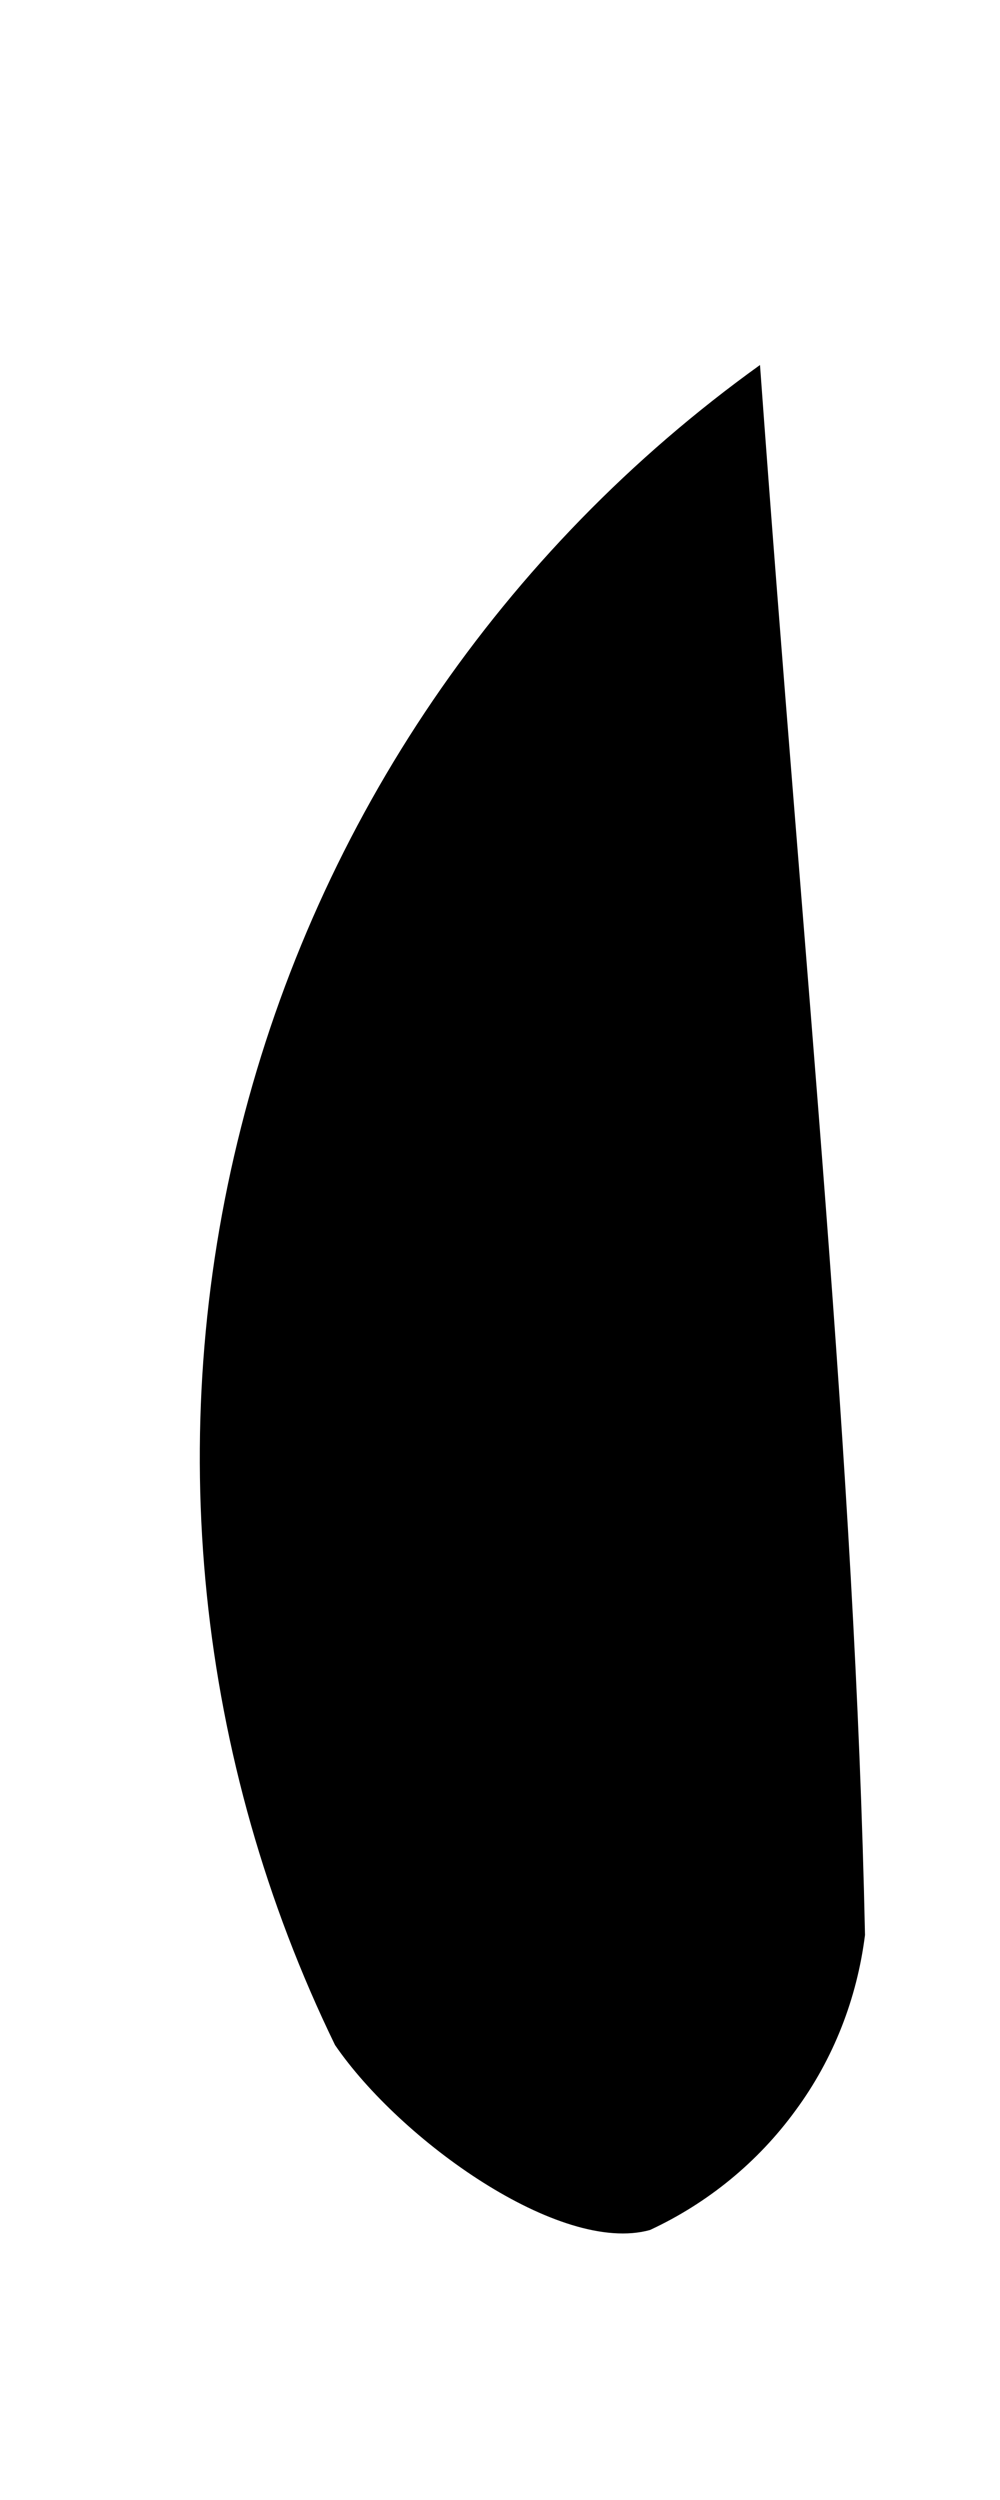 <?xml version="1.0" encoding="UTF-8"?> <svg xmlns="http://www.w3.org/2000/svg" width="2" height="5" viewBox="0 0 2 5" fill="none"> <path d="M1.52 0.73C1.61 1.97 1.71 2.92 1.73 3.87C1.714 3.997 1.667 4.118 1.591 4.221C1.516 4.324 1.416 4.406 1.3 4.46C1.12 4.51 0.8 4.28 0.67 4.09C0.393 3.52 0.326 2.87 0.482 2.255C0.637 1.64 1.005 1.1 1.52 0.73V0.73Z" fill="black"></path> </svg> 